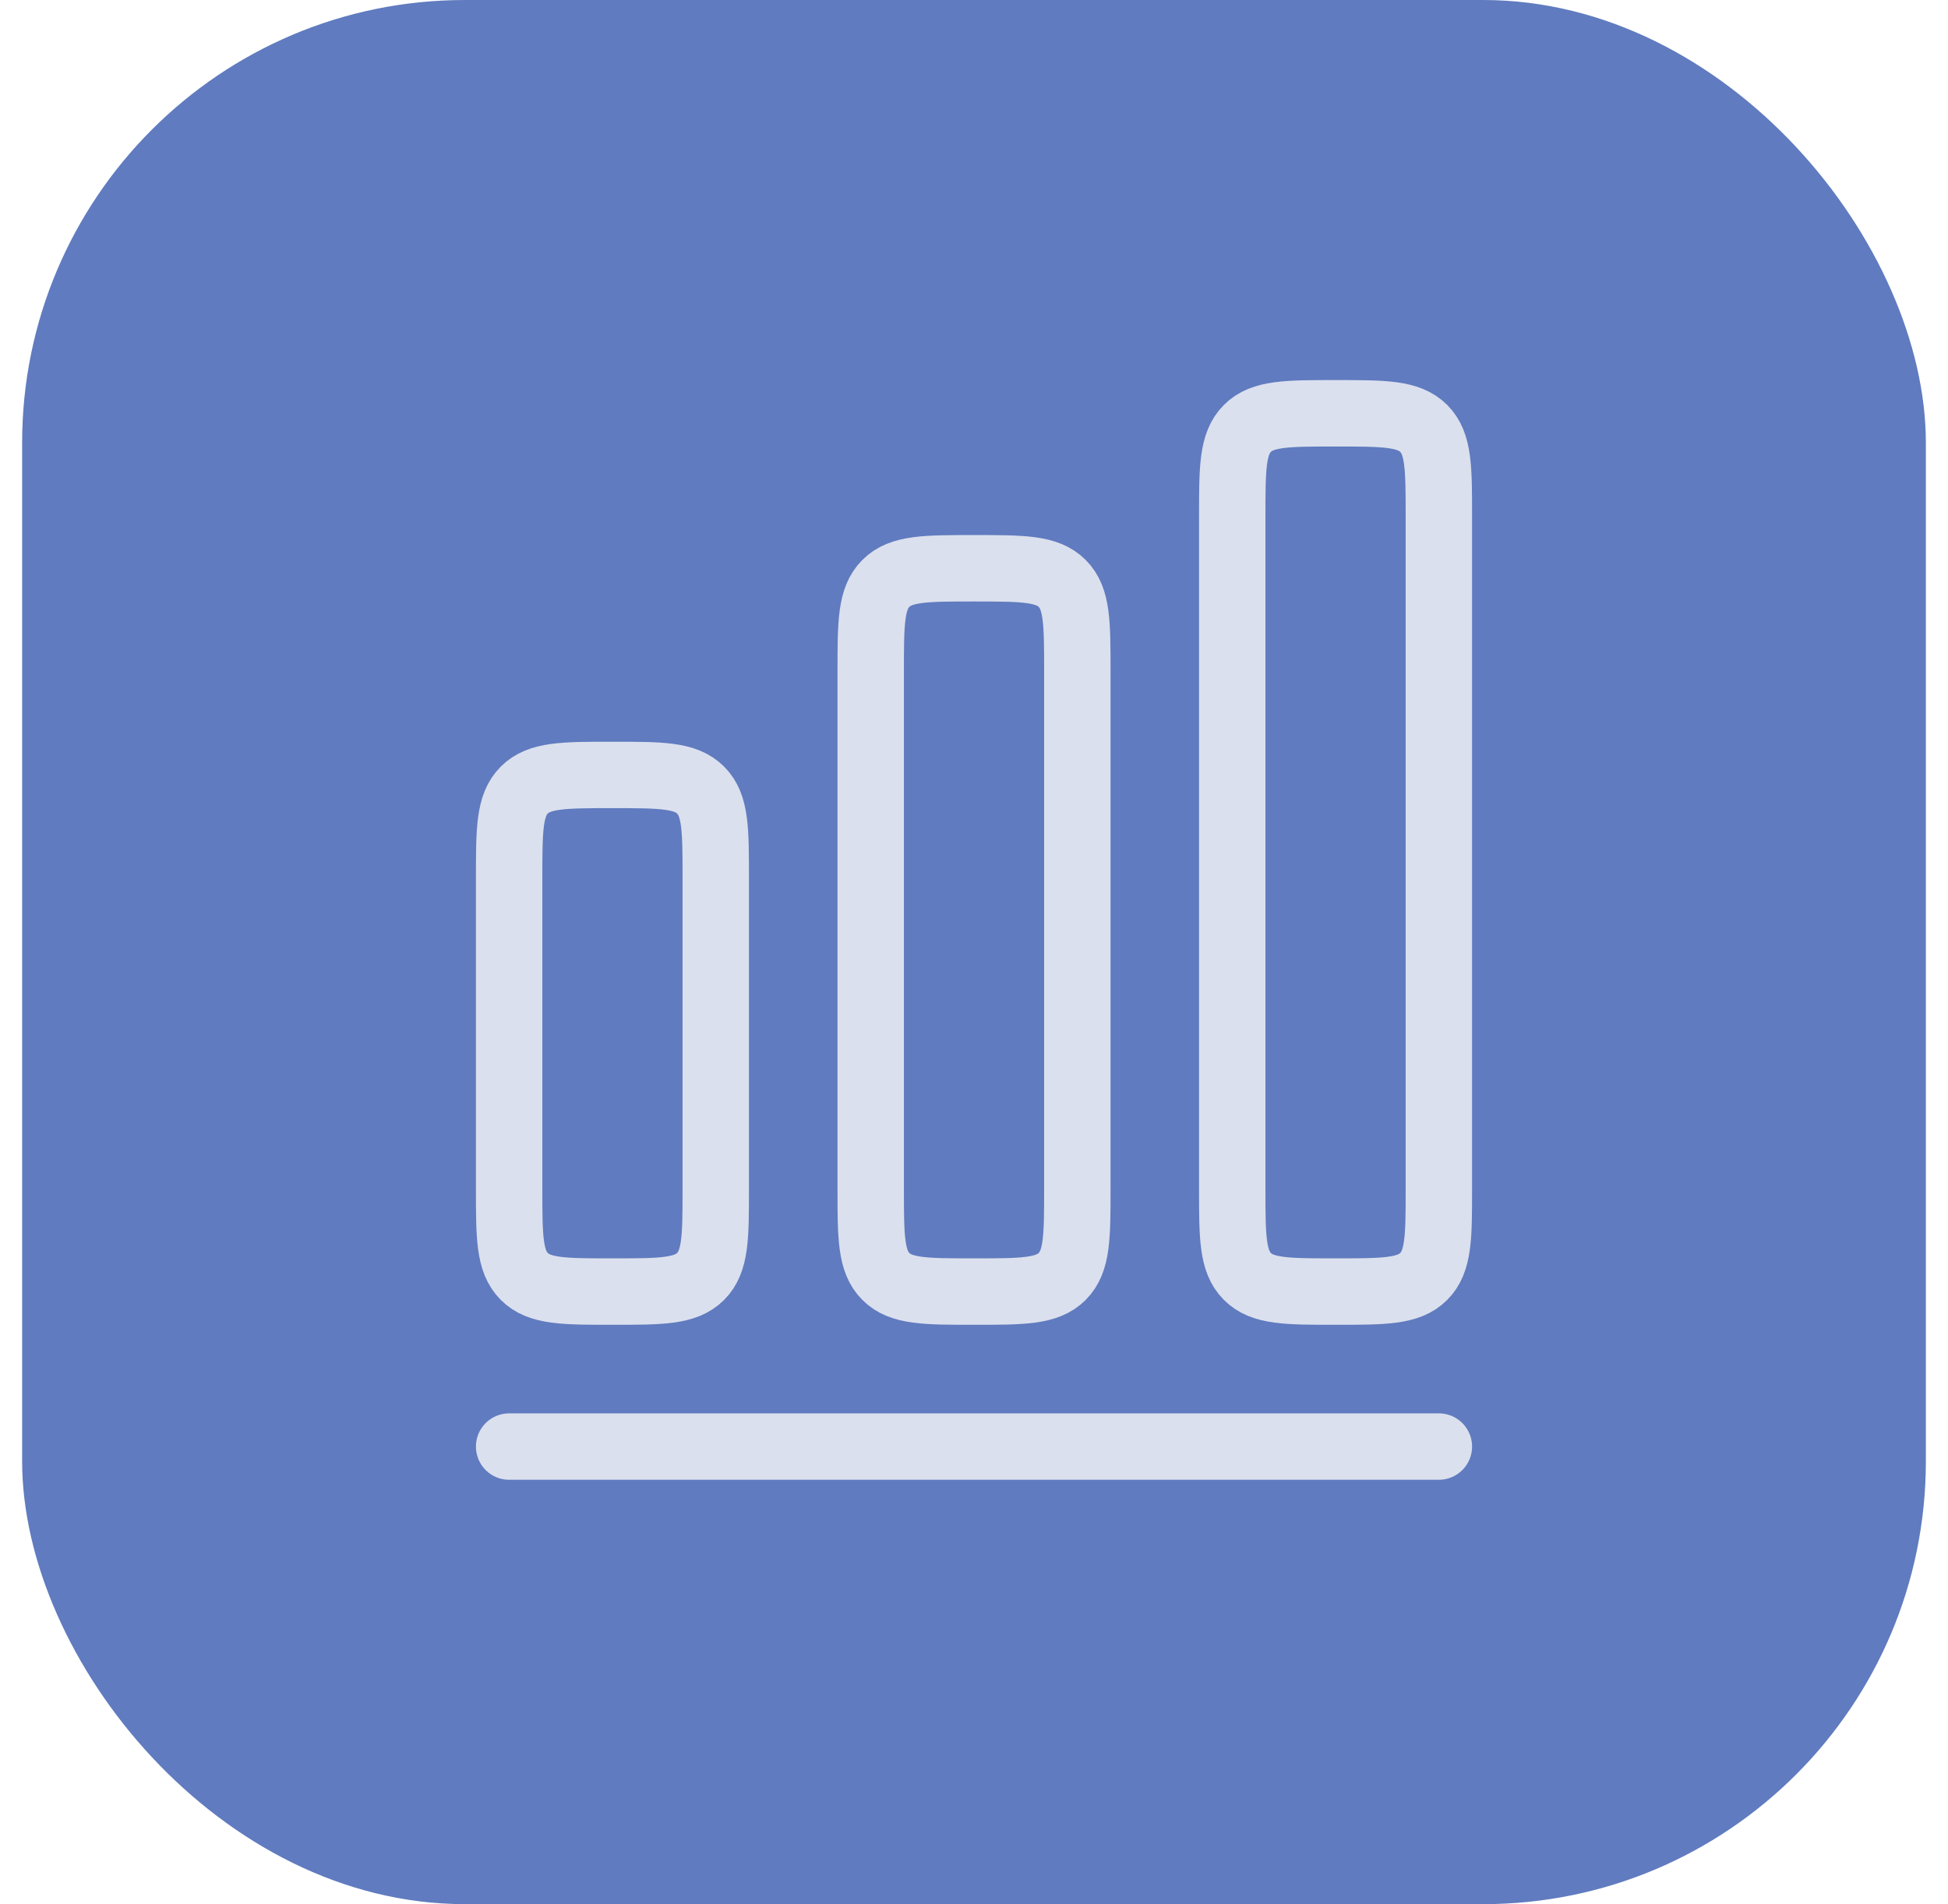 <?xml version="1.0" encoding="UTF-8"?>
<svg xmlns="http://www.w3.org/2000/svg" width="44" height="43" viewBox="0 0 44 43" fill="none">
  <rect x="0.5" width="43" height="43" rx="10" fill="#607BBF"></rect>
  <path d="M11.5 32.667H32.5" stroke="#DBE0EE" stroke-width="1.5" stroke-linecap="round" stroke-linejoin="round"></path>
  <path d="M11.5 19.833C11.5 18.733 11.5 18.183 11.842 17.842C12.183 17.5 12.733 17.5 13.833 17.5C14.933 17.5 15.483 17.5 15.825 17.842C16.167 18.183 16.167 18.733 16.167 19.833V26.833C16.167 27.933 16.167 28.483 15.825 28.825C15.483 29.167 14.933 29.167 13.833 29.167C12.733 29.167 12.183 29.167 11.842 28.825C11.5 28.483 11.5 27.933 11.5 26.833V19.833Z" stroke="#DBE0EE" stroke-width="1.5"></path>
  <path d="M19.667 15.167C19.667 14.067 19.667 13.517 20.009 13.175C20.35 12.833 20.9 12.833 22 12.833C23.1 12.833 23.65 12.833 23.992 13.175C24.334 13.517 24.334 14.067 24.334 15.167V26.833C24.334 27.933 24.334 28.483 23.992 28.825C23.65 29.167 23.1 29.167 22 29.167C20.9 29.167 20.35 29.167 20.009 28.825C19.667 28.483 19.667 27.933 19.667 26.833V15.167Z" stroke="#DBE0EE" stroke-width="1.5"></path>
  <path d="M27.833 11.667C27.833 10.567 27.833 10.017 28.175 9.675C28.516 9.333 29.066 9.333 30.166 9.333C31.266 9.333 31.816 9.333 32.158 9.675C32.5 10.017 32.5 10.567 32.5 11.667V26.833C32.5 27.933 32.5 28.483 32.158 28.825C31.816 29.167 31.266 29.167 30.166 29.167C29.066 29.167 28.516 29.167 28.175 28.825C27.833 28.483 27.833 27.933 27.833 26.833V11.667Z" stroke="#DBE0EE" stroke-width="1.5"></path>
</svg>
